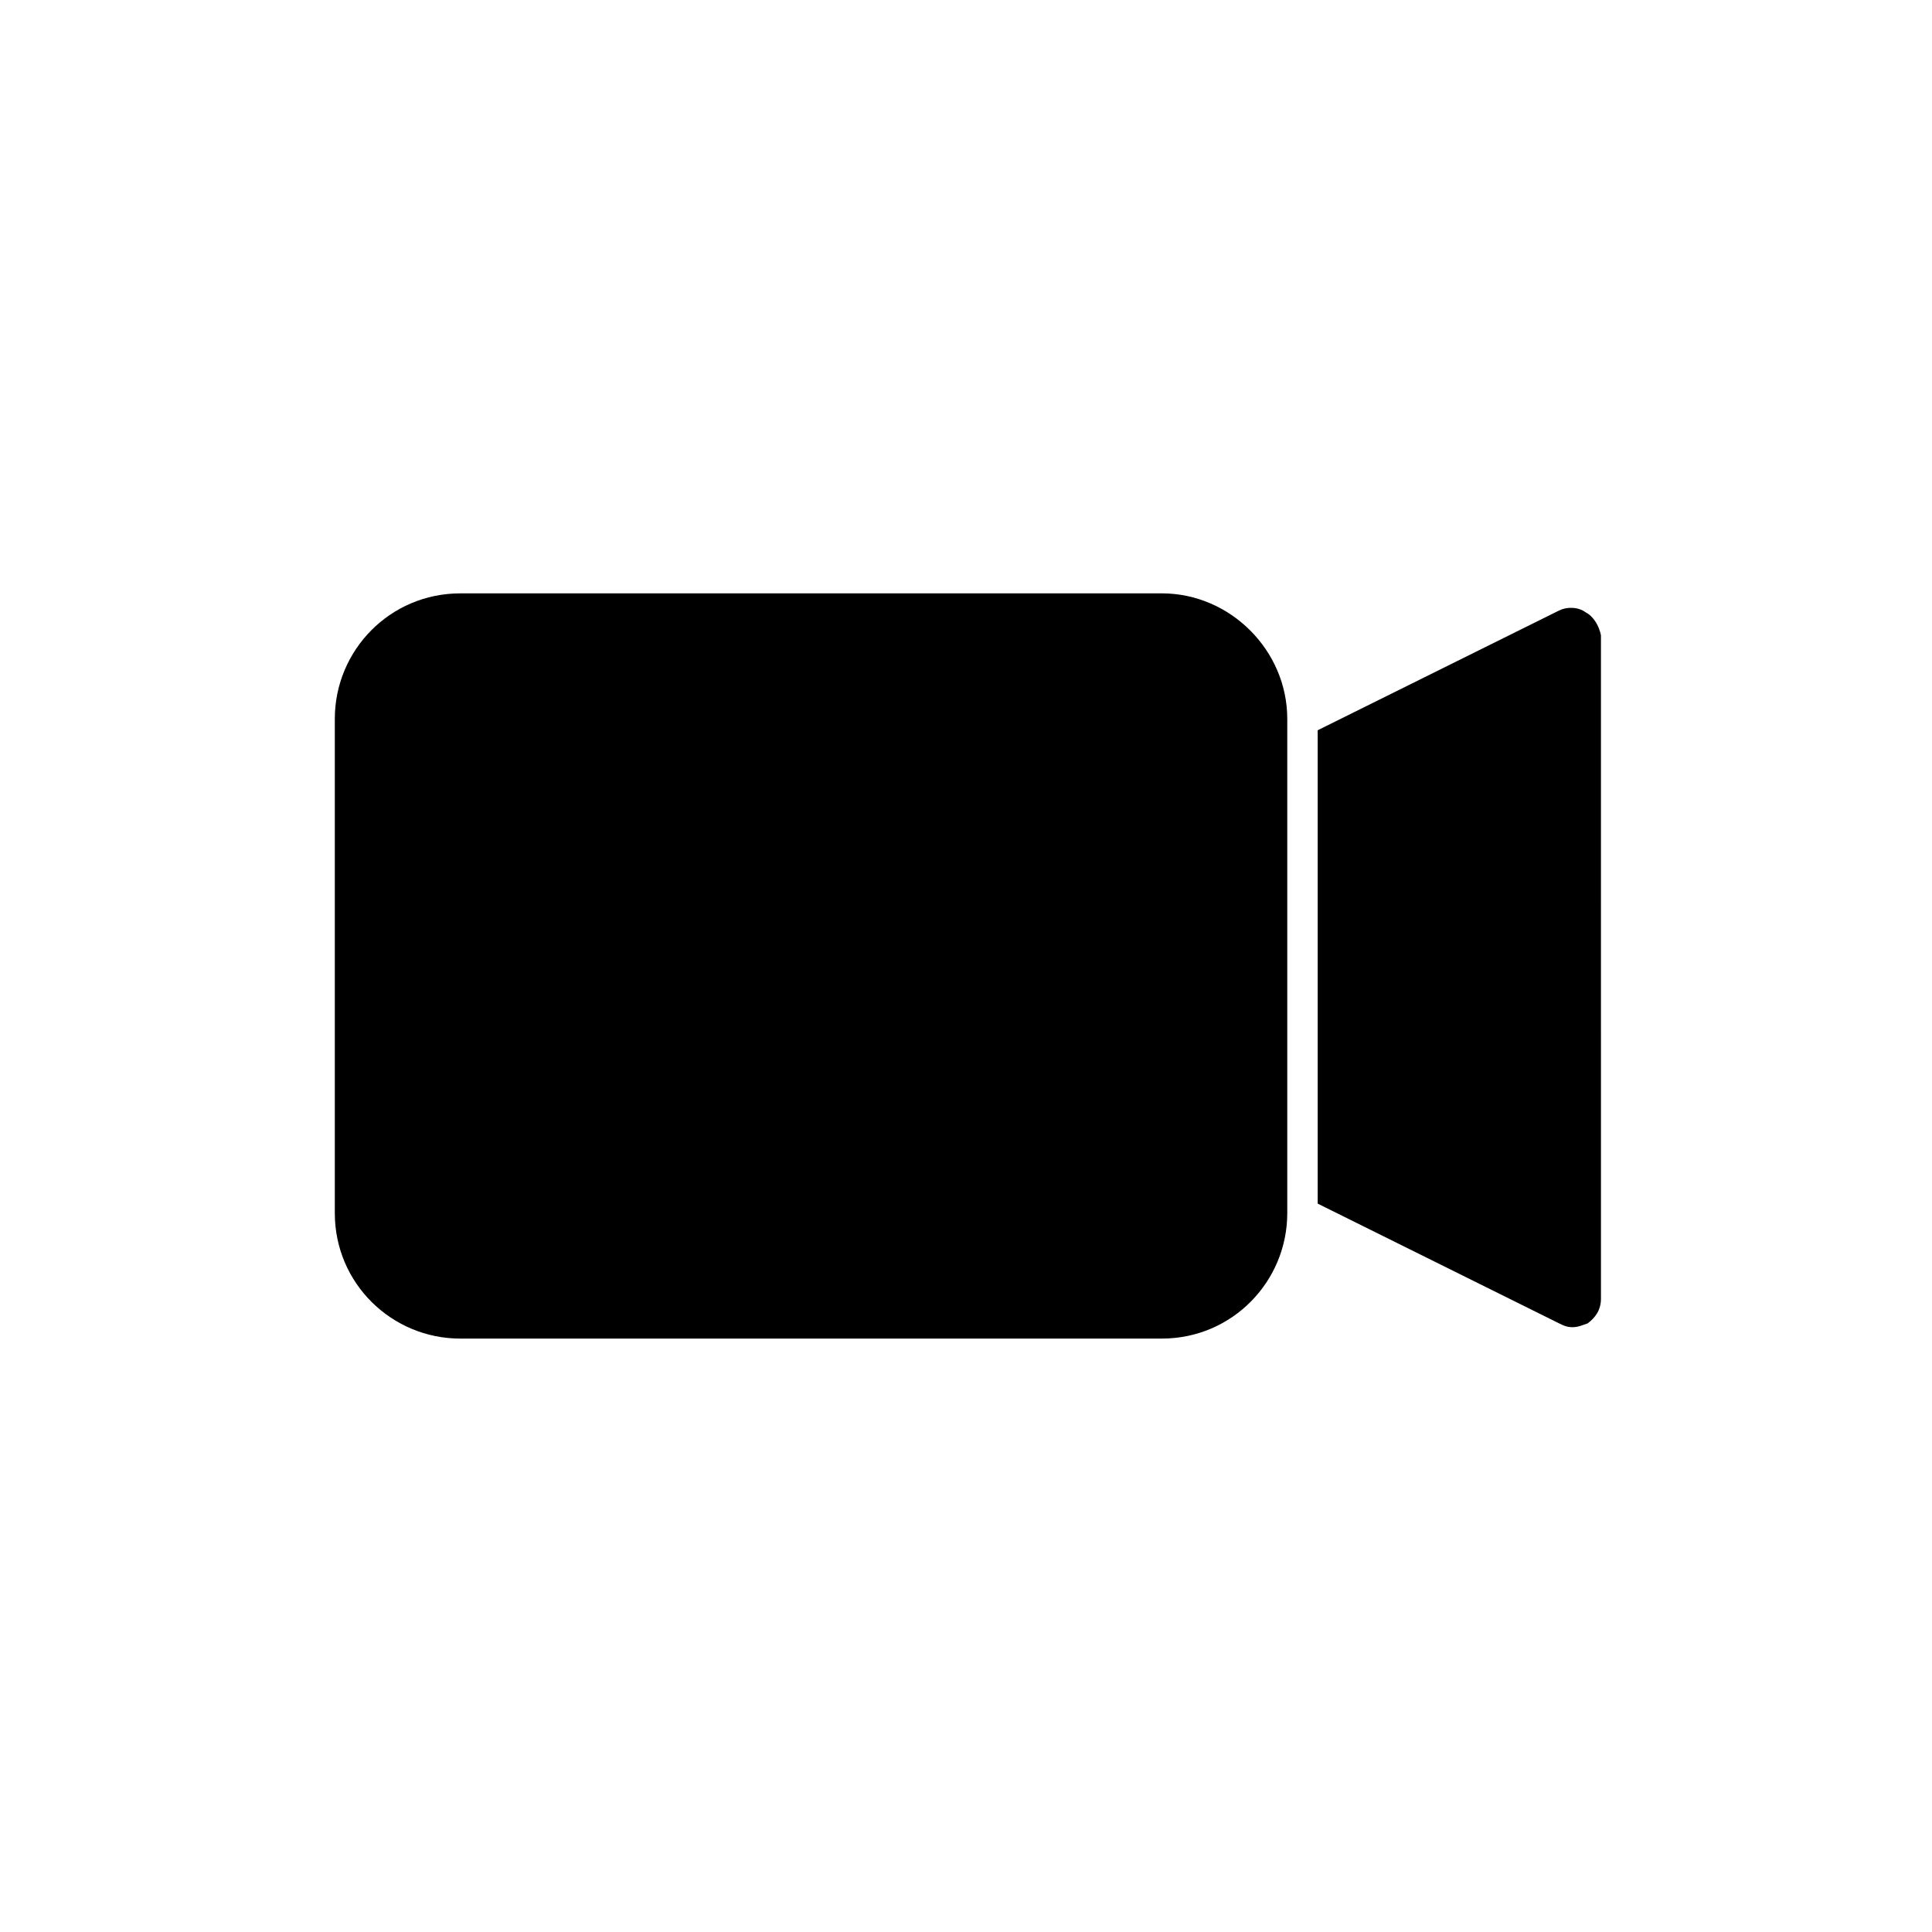 <?xml version="1.0" encoding="UTF-8"?>
<!-- Uploaded to: ICON Repo, www.svgrepo.com, Generator: ICON Repo Mixer Tools -->
<svg fill="#000000" width="800px" height="800px" version="1.1" viewBox="144 144 512 512" xmlns="http://www.w3.org/2000/svg">
 <g>
  <path d="m451.89 301.25h-185.91c-18.641 0-33.25 15.113-33.25 33.25v130.99c0 18.641 15.113 33.25 33.25 33.25h185.91c18.641 0 33.25-15.113 33.25-33.25v-130.99c0-18.137-15.113-33.254-33.25-33.254z"/>
  <path d="m564.24 306.29c-2.016-1.512-5.039-1.512-7.055-0.504l-63.984 31.738v125.45l63.984 31.738c1.008 0.504 2.016 1.008 3.527 1.008 1.512 0 2.519-0.504 4.031-1.008 2.016-1.512 3.527-3.527 3.527-6.551l-0.004-175.82c-0.504-2.519-2.016-5.039-4.027-6.047z"/>
 </g>
</svg>